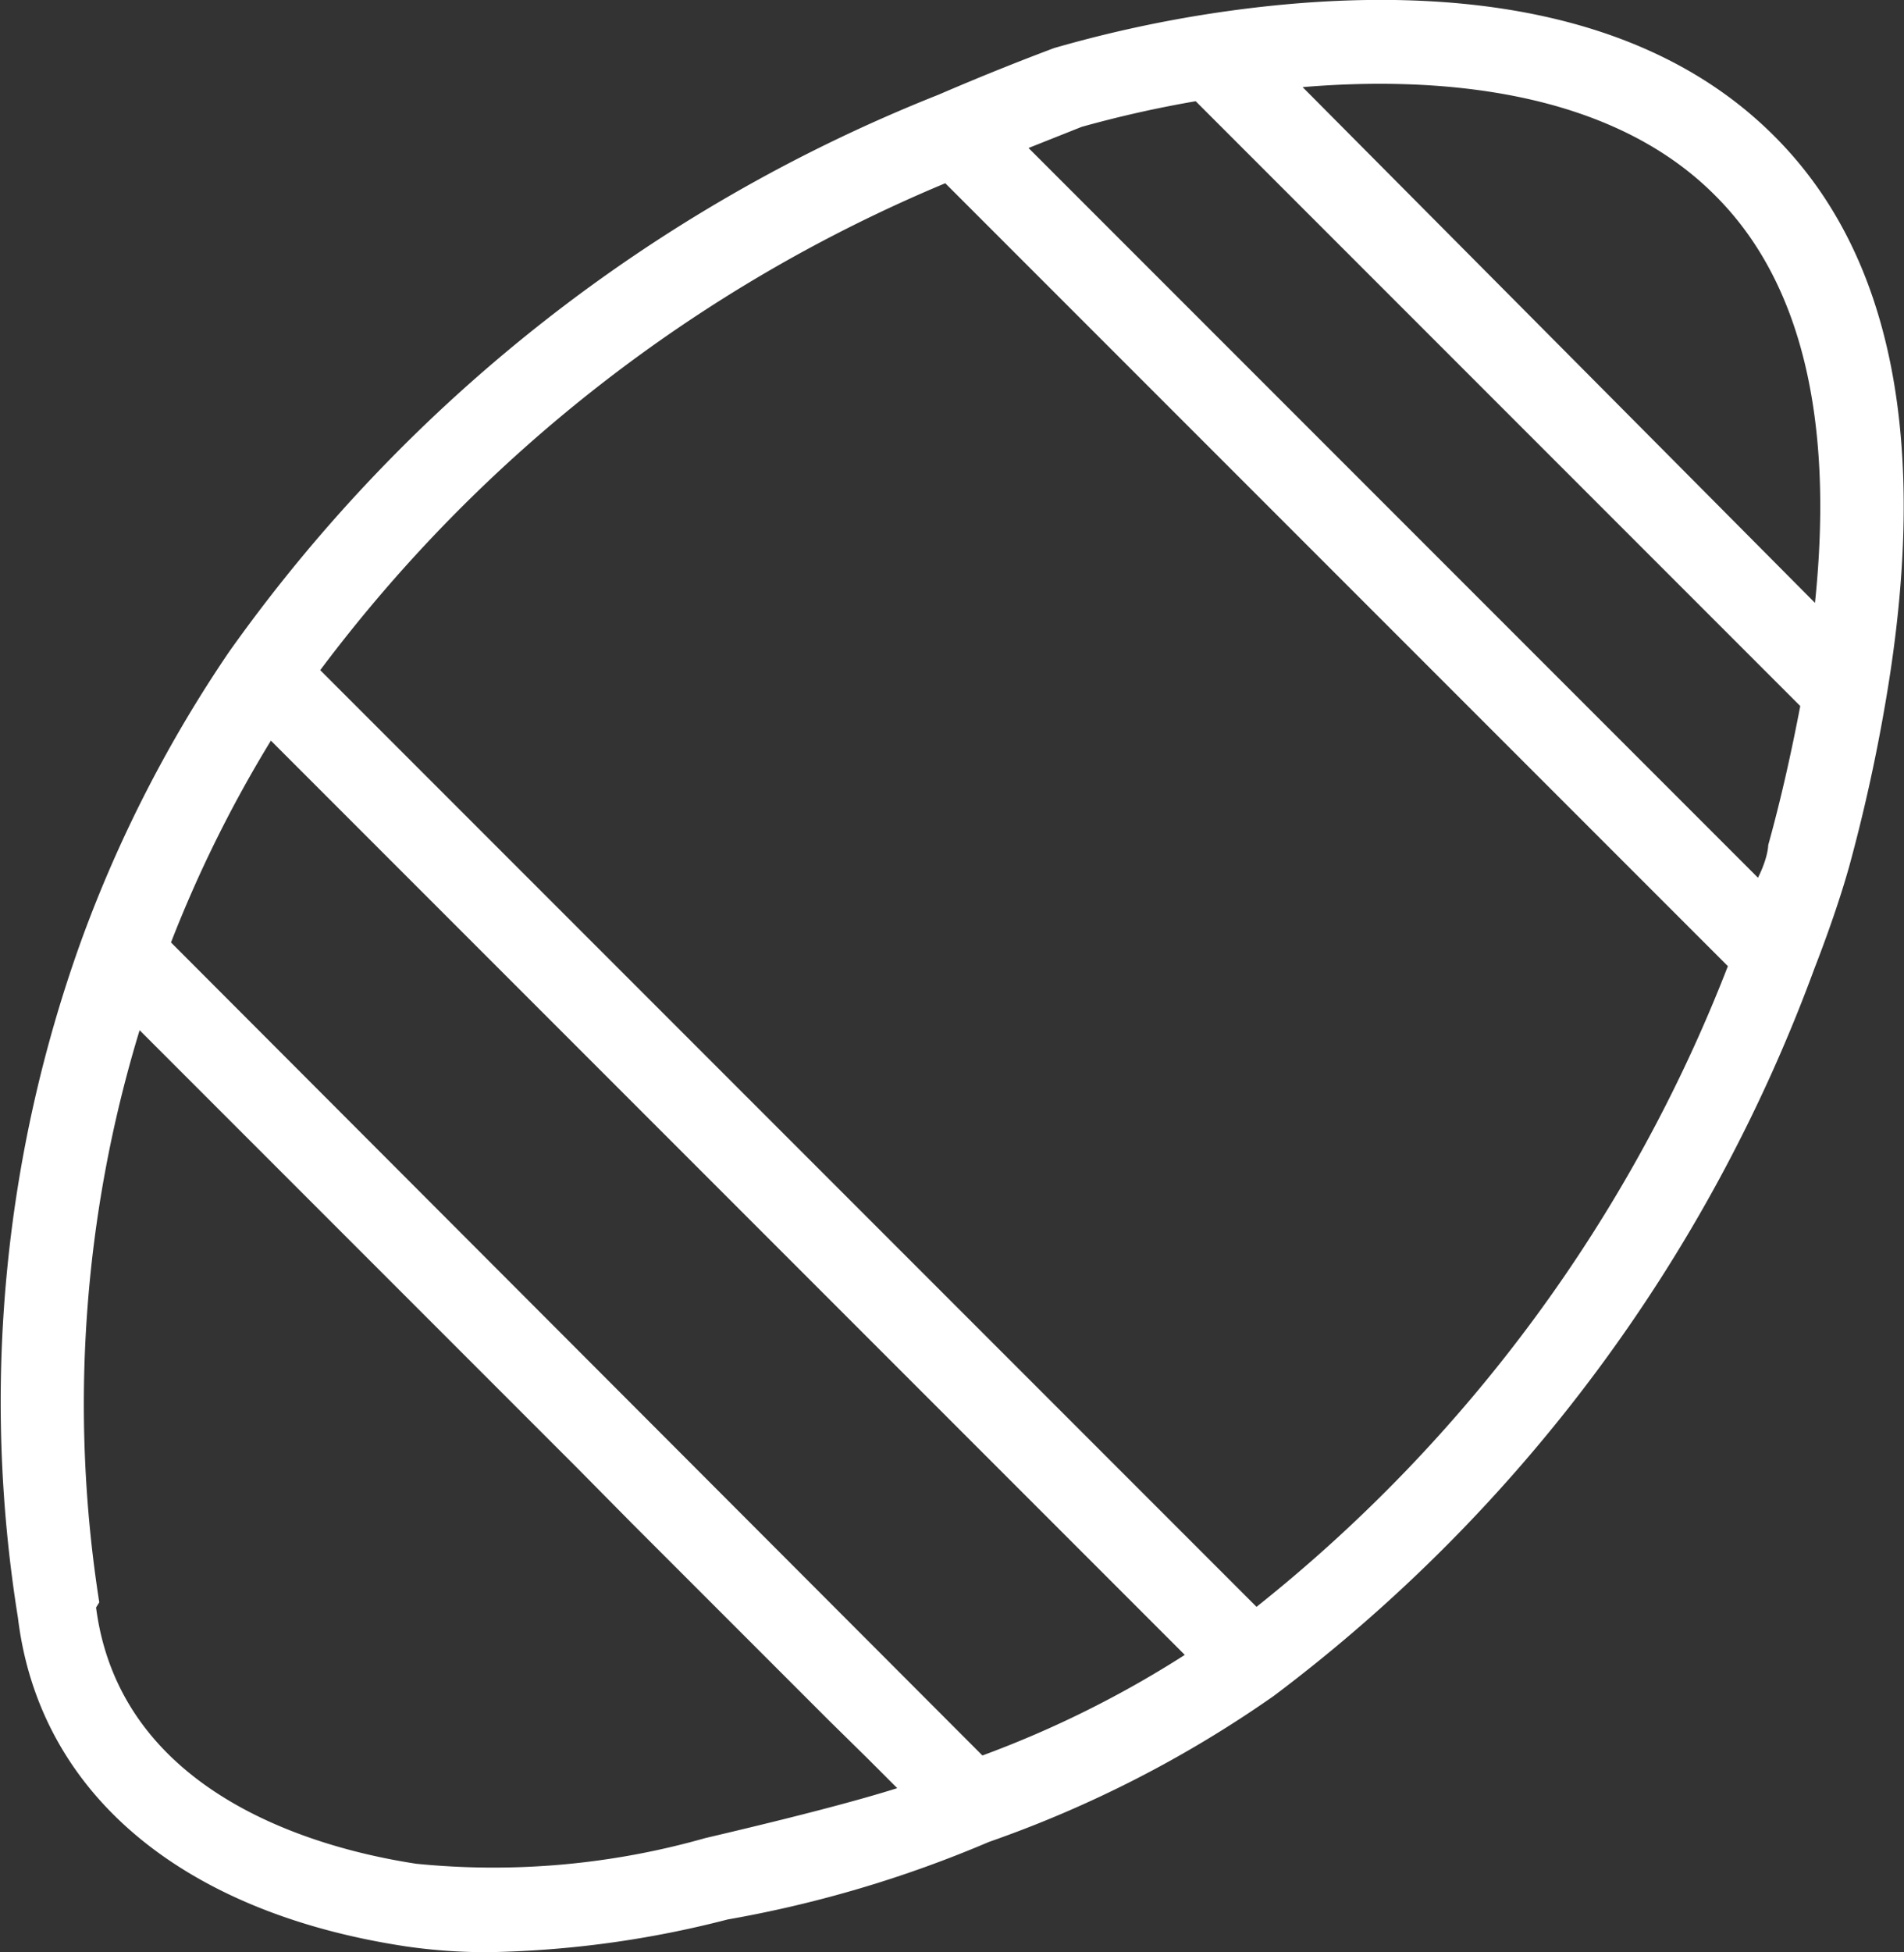 <svg id="Layer_1" data-name="Layer 1" xmlns="http://www.w3.org/2000/svg" viewBox="0 0 29.73 30.47"><rect x="0" y="0" width="29.73" height="30.47" fill="#333333" stroke="none"/><defs><style>.cls-1{fill:#fff;}</style></defs><path class="cls-1" d="M1291.67,549.07a8.71,8.71,0,0,0,1.29.09,15.93,15.93,0,0,0,3.73-.51,18.58,18.58,0,0,0,4.08-1.21,18.19,18.19,0,0,0,4.45-2.28h0a25,25,0,0,0,8.44-11.35h0c.37-.95.53-1.55.54-1.58a26.87,26.87,0,0,0,.58-2.63h0c.68-4,.1-6.93-1.73-8.77-2.36-2.38-6.16-2.35-8.93-1.91h0a19.56,19.56,0,0,0-2.33.52c-.56.21-1.16.45-1.81.73h0a24.78,24.78,0,0,0-11.07,8.69h0a20.42,20.42,0,0,0-2.3,4.48,21.24,21.24,0,0,0-1,10.6C1285.94,546.67,1288.16,548.54,1291.67,549.07Zm20.45-27.32c1.33,1.33,1.85,3.47,1.55,6.35l-8-8.05C1307.69,519.88,1310.44,520.05,1312.12,521.75Zm-9.9-1.08a17.82,17.82,0,0,1,1.78-.4l9.44,9.44c-.14.73-.3,1.45-.5,2.17,0,0,0,.19-.16.51L1301.39,521Zm-2.13.88,6.22,6.22,6,6a23.75,23.75,0,0,1-7.36,10l-7.31-7.31-7.31-7.31A23.5,23.5,0,0,1,1300.09,521.55Zm-10.53,8.7,14.27,14.27a16.32,16.32,0,0,1-3.16,1.57L1288,533.4A19.74,19.74,0,0,1,1289.56,530.25Zm-2.68,13.45a20,20,0,0,1,.63-8.93l6.33,6.33.5.5.87.88,3.06,3.06.59.58.48.48c-.54.17-1.42.41-3,.78a12.11,12.11,0,0,1-4.51.4c-1.38-.21-4.61-1-5-4Z" transform="translate(-1285.33 -518.69)"/></svg>